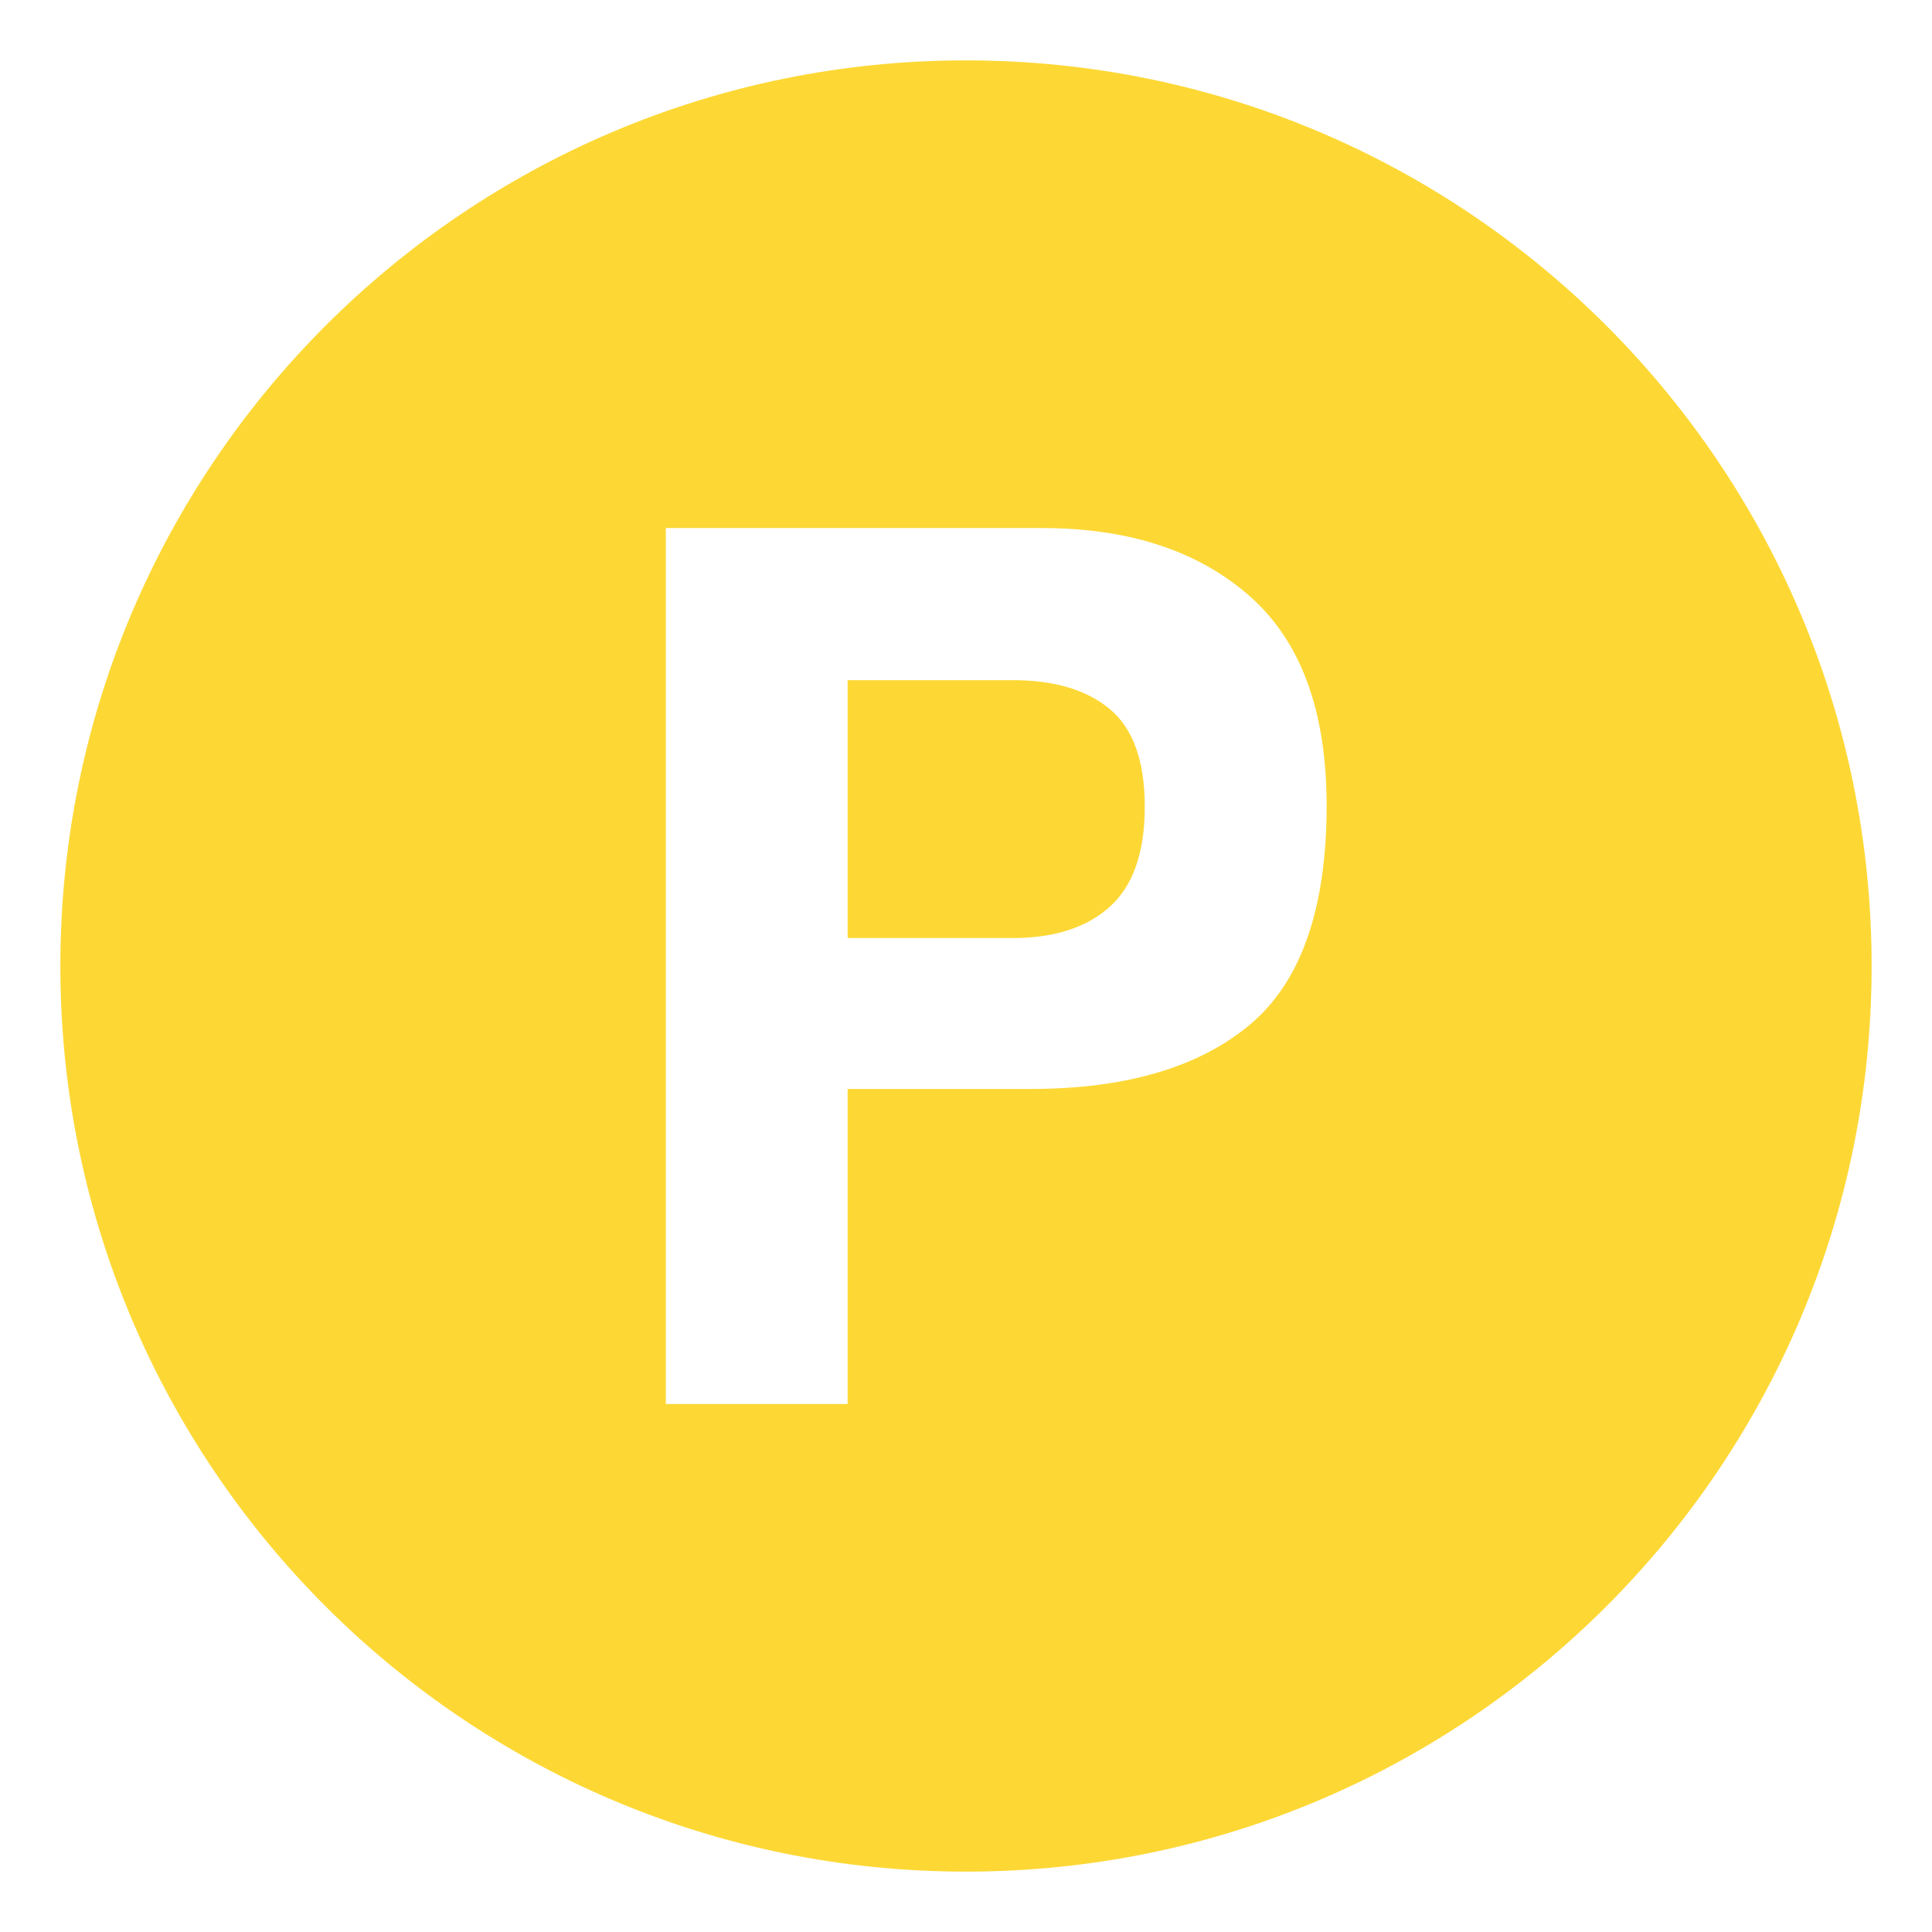 <svg xmlns="http://www.w3.org/2000/svg" viewBox="0 0 64 64" enable-background="new 0 0 64 64"><path d="m33.543 22.531h-5.464v8.543h5.464c1.384 0 2.46-.348 3.228-1.043s1.151-1.797 1.151-3.307-.384-2.586-1.151-3.229-1.844-.964-3.228-.964" fill="#fdd835"/><path d="m31.999 2c-16.568 0-30 13.432-30 30s13.432 30 30 30c16.569 0 30.001-13.432 30.001-30s-13.432-30-30.001-30m9.398 31.949c-1.699 1.418-4.125 2.125-7.277 2.125h-6.041v10.434h-6.023v-29.016h12.458c2.872 0 5.162.748 6.87 2.244 1.707 1.496 2.562 3.813 2.562 6.949-.001 3.424-.85 5.846-2.549 7.264" fill="#fdd835"/></svg>

